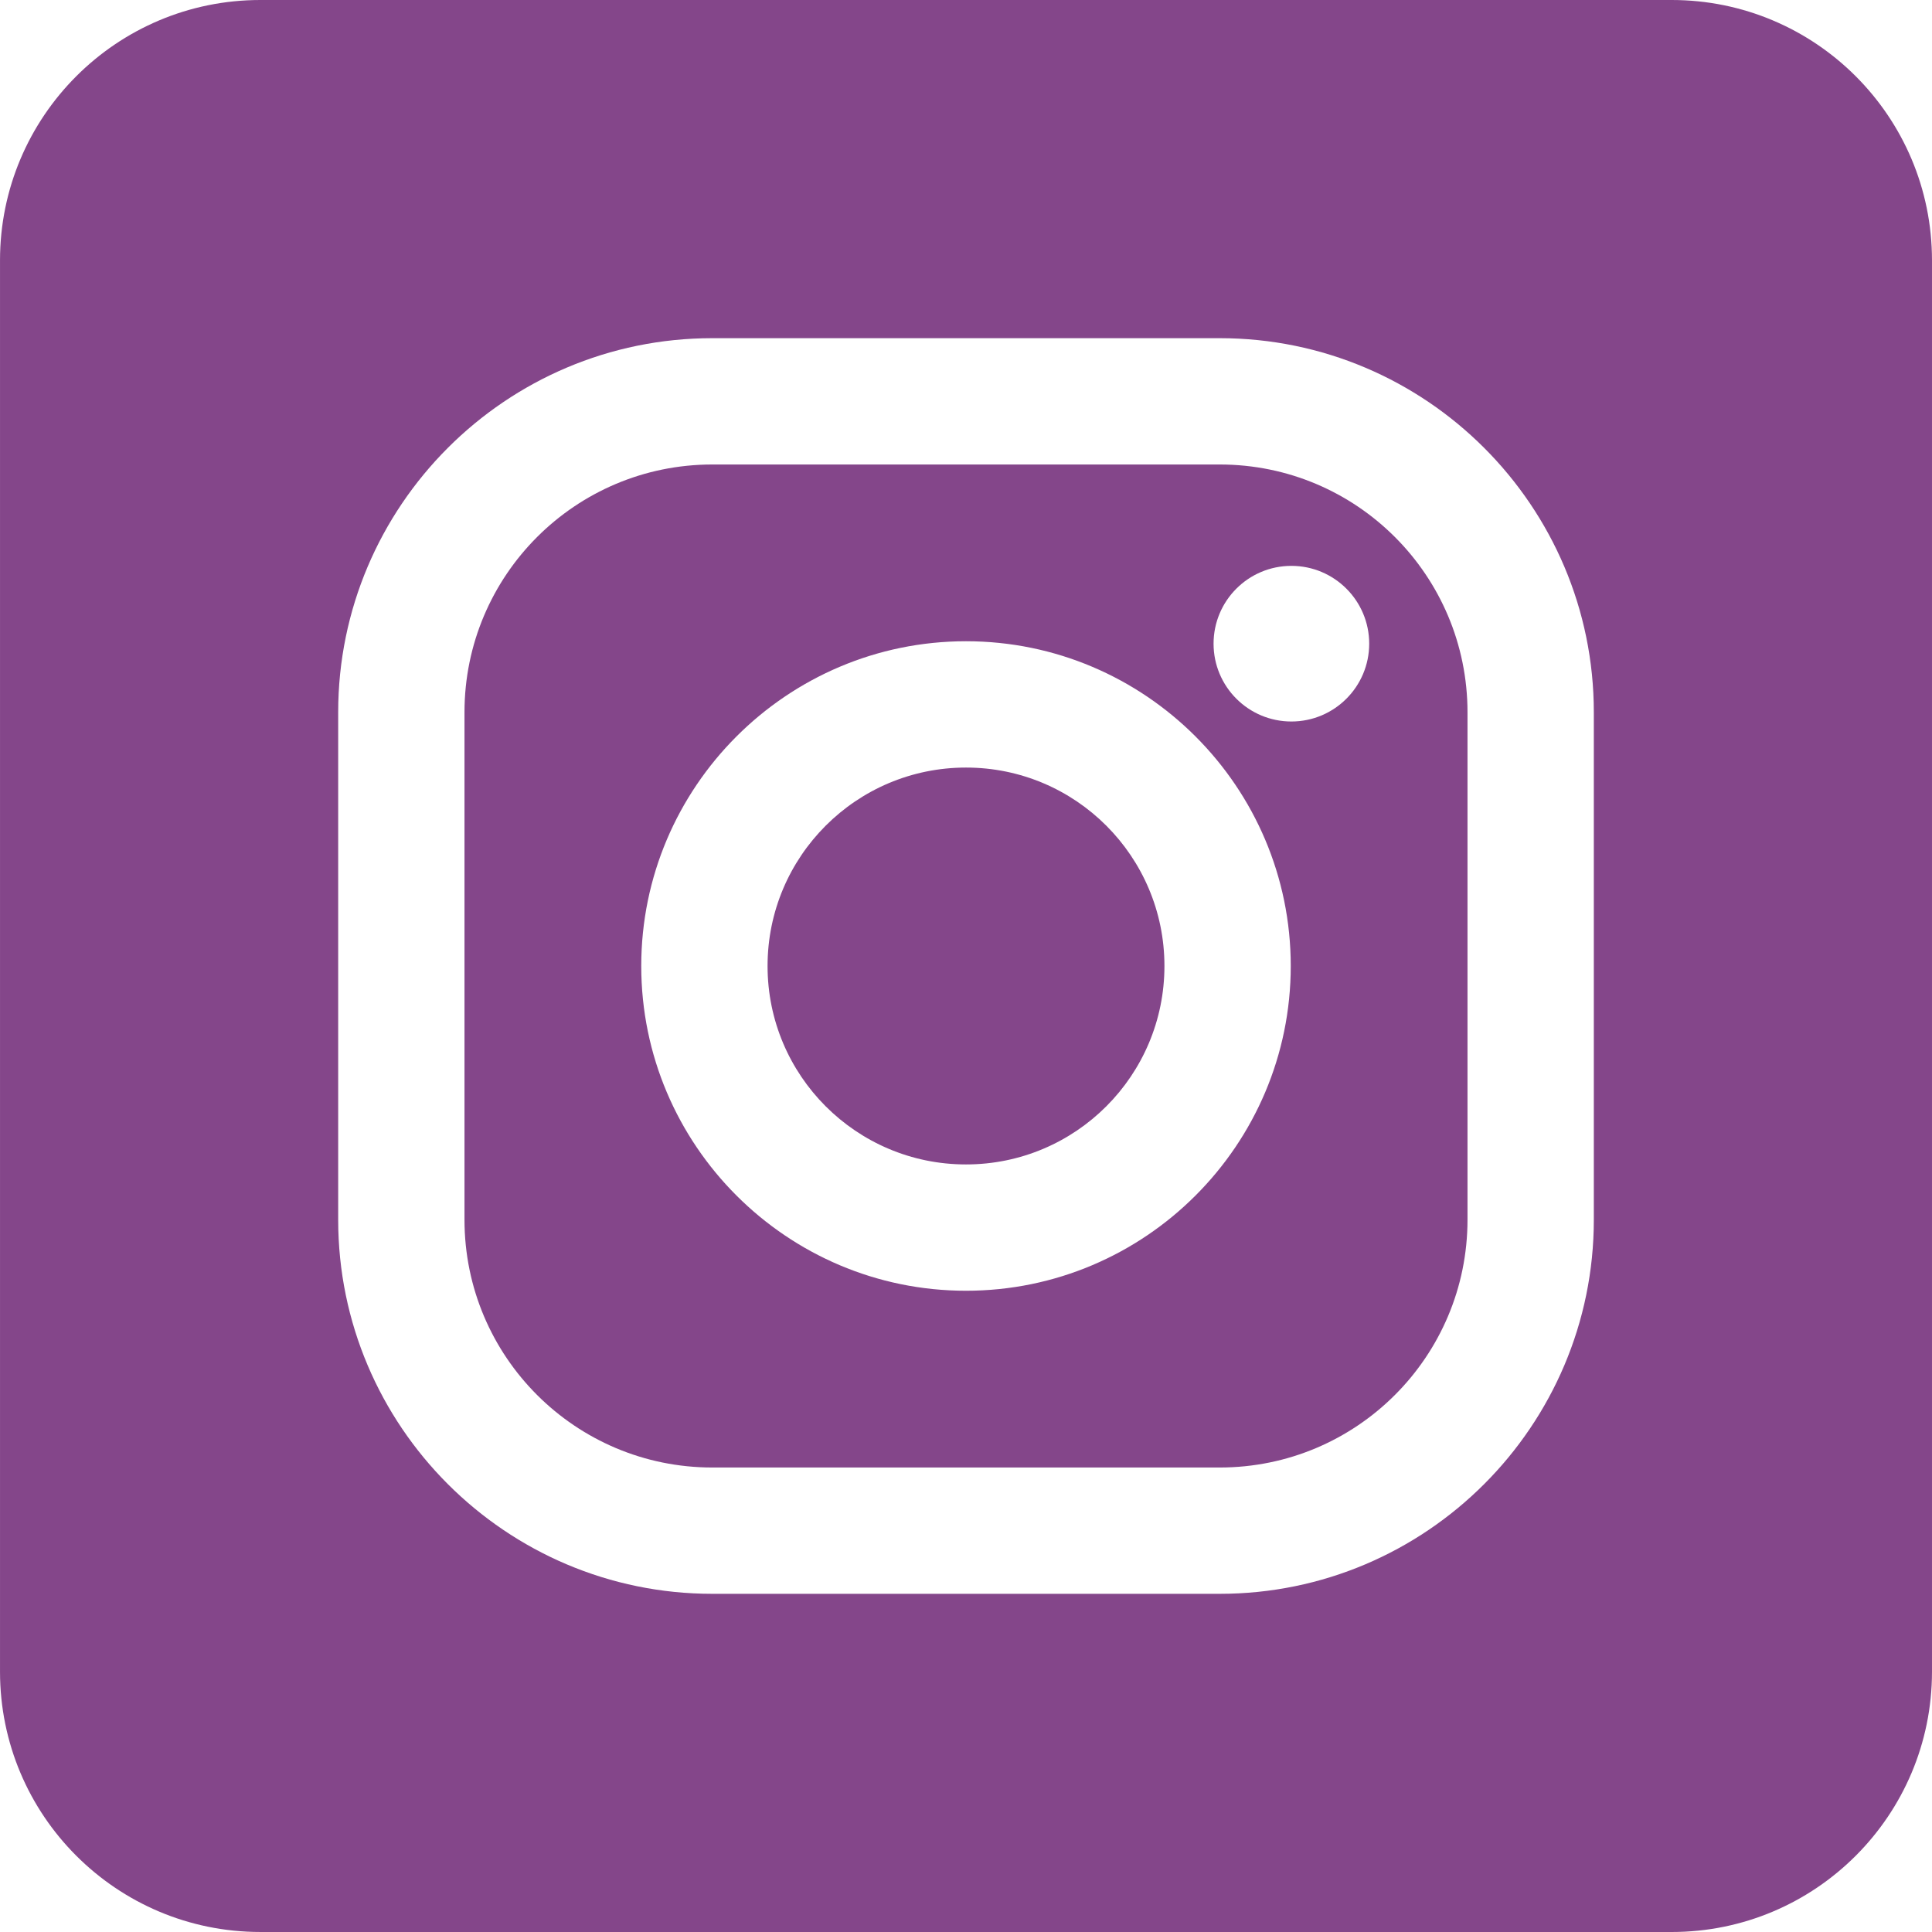 <?xml version="1.0" encoding="iso-8859-1"?>
<!-- Generator: Adobe Illustrator 21.0.2, SVG Export Plug-In . SVG Version: 6.00 Build 0)  -->
<svg version="1.1" id="Layer_1" xmlns="http://www.w3.org/2000/svg" xmlns:xlink="http://www.w3.org/1999/xlink" x="0px" y="0px"
	 viewBox="1068 892.212 408.788 408.788" style="enable-background:new 1068 892.212 408.788 408.788;"
	 xml:space="preserve">
<g fill="#84468A">
	<circle cx="1272.394" cy="1096.606" r="41.987"/>
	<path d="M1326.086,990.494h-107.385c-28.95,0-52.42,23.469-52.42,52.42v107.385
		c0,28.95,23.469,52.42,52.42,52.42h107.385c28.95,0,52.42-23.469,52.42-52.42
		v-107.385C1378.506,1013.963,1355.037,990.494,1326.086,990.494z M1272.394,1165.319
		c-37.889,0-68.714-30.826-68.714-68.714c0-37.889,30.825-68.714,68.714-68.714
		s68.714,30.824,68.714,68.714C1341.108,1134.494,1310.283,1165.319,1272.394,1165.319z
		 M1341.241,1044.873c-9.094,0-16.465-7.372-16.465-16.465s7.372-16.465,16.465-16.465
		s16.465,7.372,16.465,16.465S1350.335,1044.873,1341.241,1044.873z"/>
	<path d="M1421.701,892.212h-298.614c-30.422,0-55.085,24.662-55.085,55.085v298.616
		c0,30.423,24.662,55.085,55.085,55.085h26.913h120.362h63.71V1301h87.631
		c30.422,0,55.084-24.662,55.084-55.084V947.297
		C1476.786,916.874,1452.124,892.212,1421.701,892.212z M1405.234,1150.298
		c0,43.642-35.505,79.147-79.147,79.147h-107.385c-43.642,0-79.147-35.505-79.147-79.147
		v-107.385c0-43.642,35.505-79.147,79.147-79.147h107.385
		c43.641,0,79.147,35.505,79.147,79.147V1150.298z"/>
</g>
</svg>
